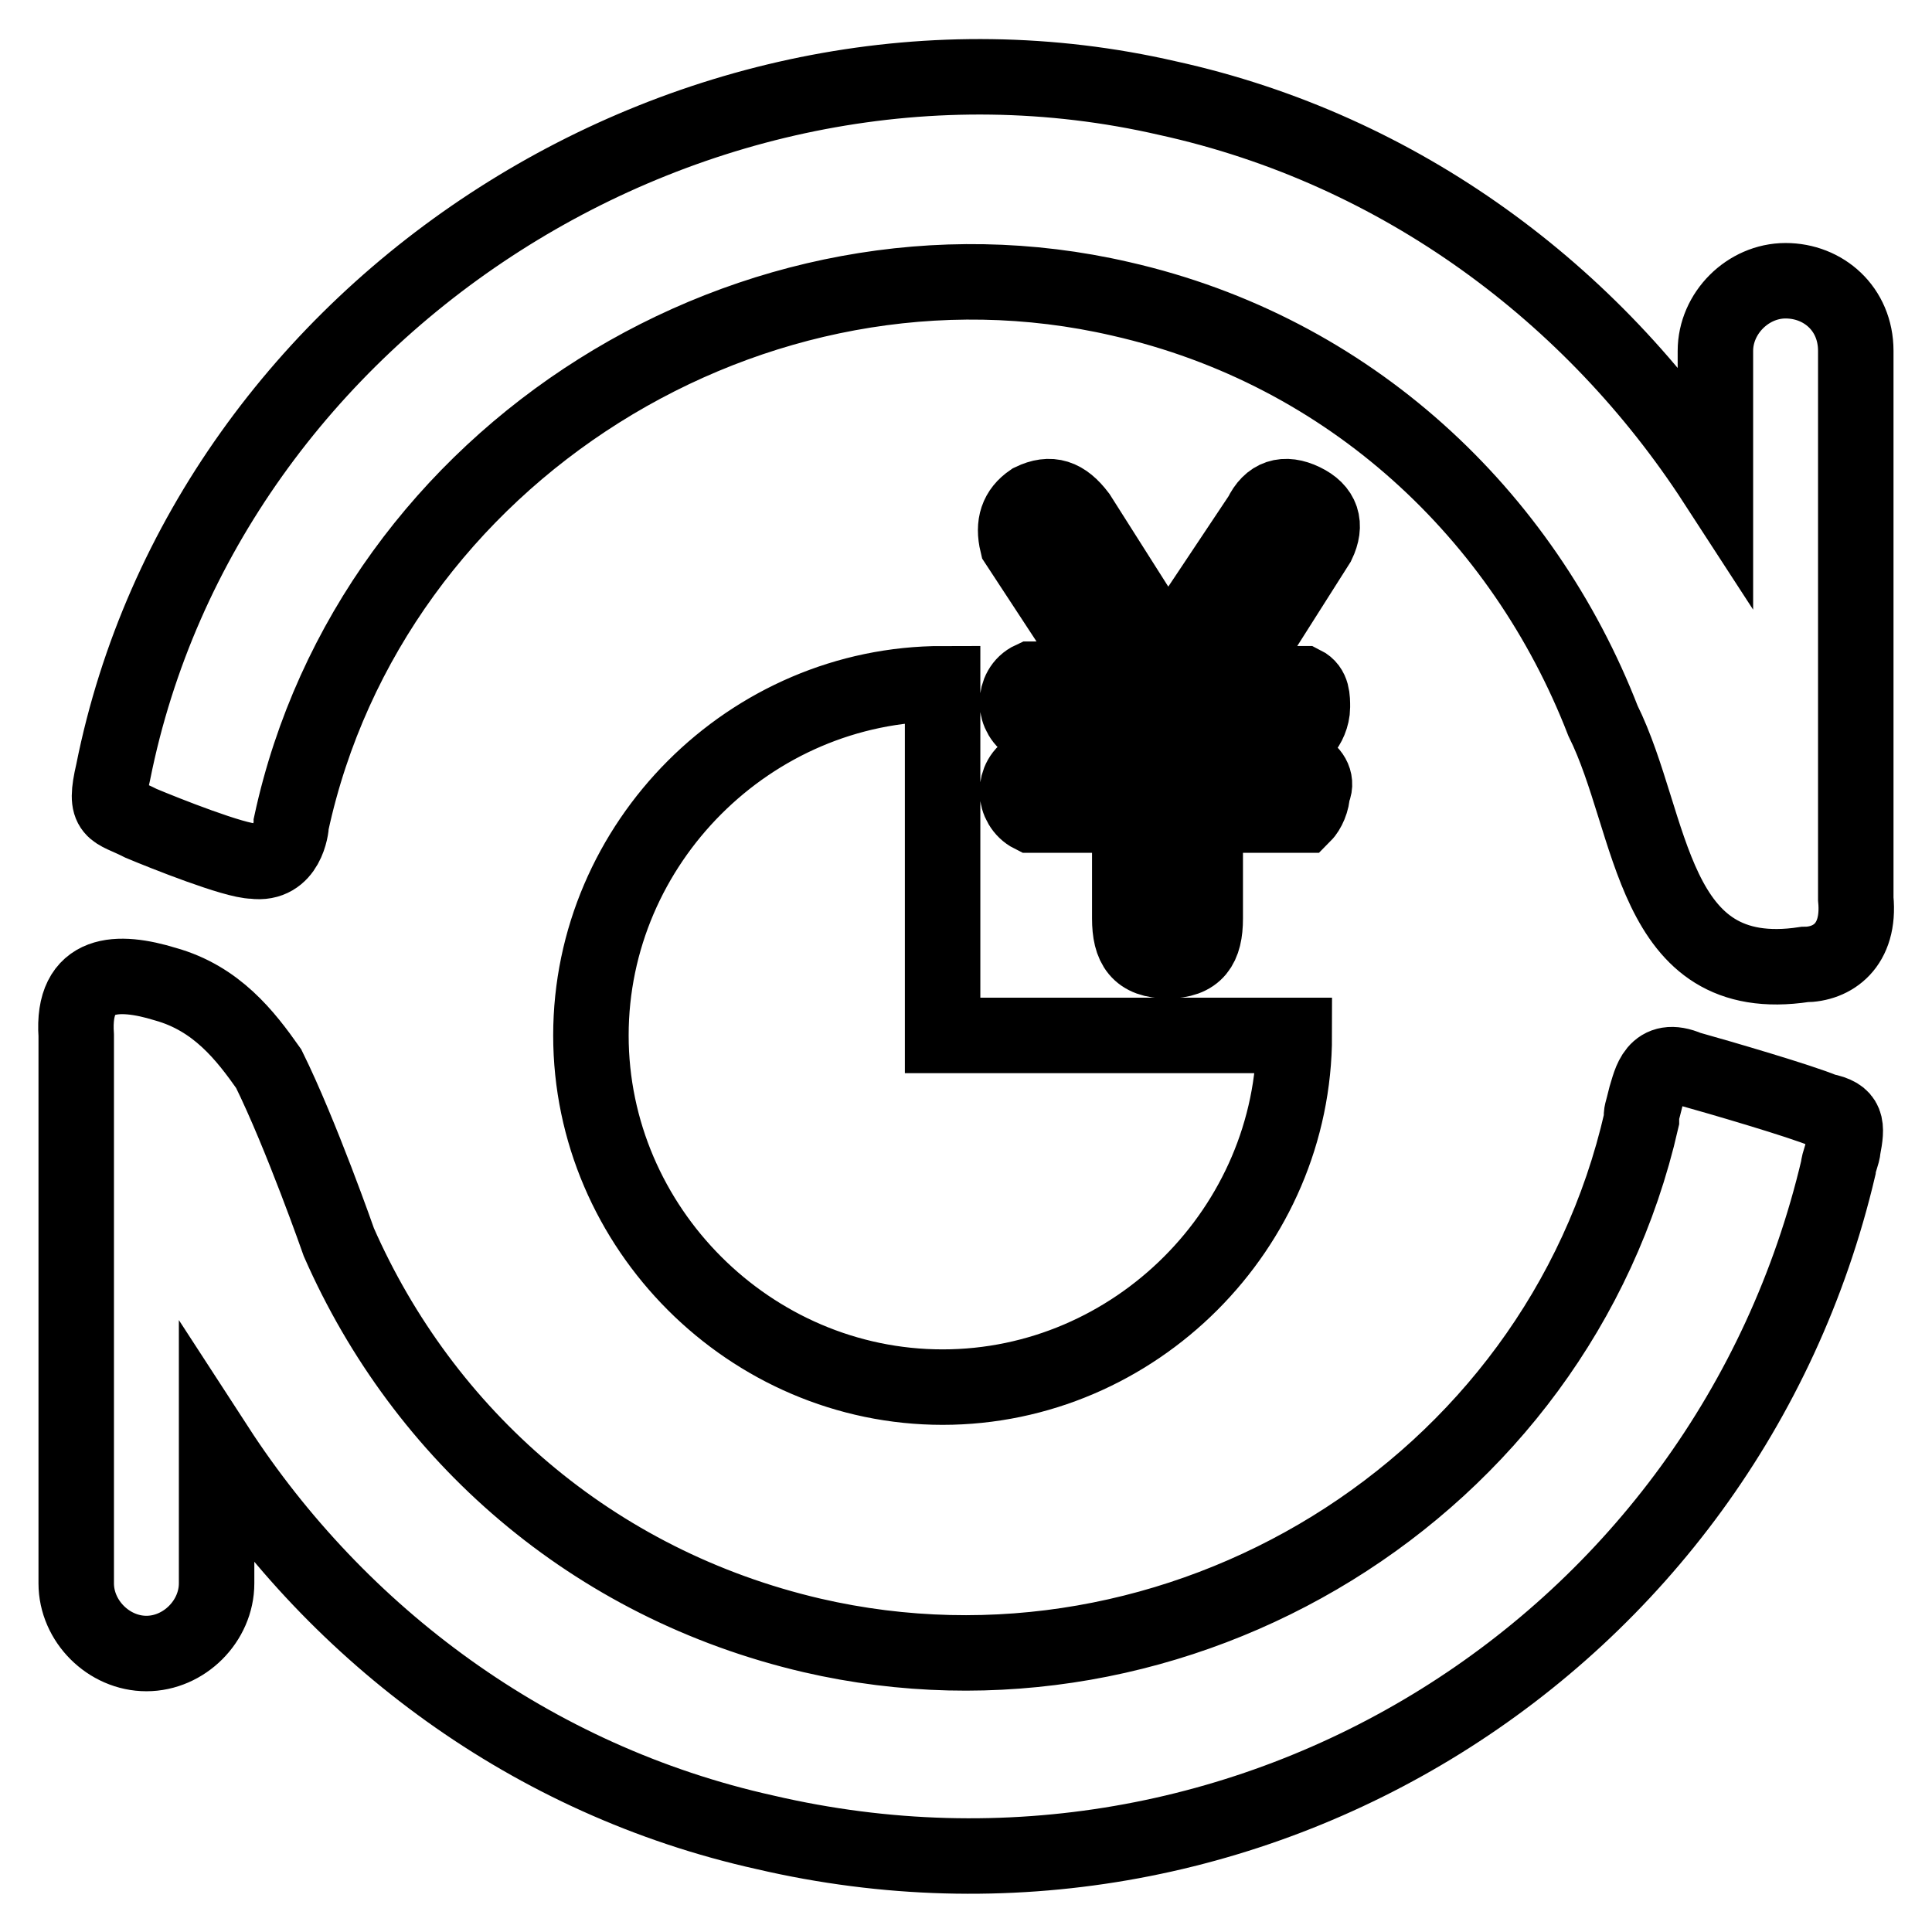 <?xml version="1.0" encoding="utf-8"?>
<!-- Svg Vector Icons : http://www.onlinewebfonts.com/icon -->
<!DOCTYPE svg PUBLIC "-//W3C//DTD SVG 1.1//EN" "http://www.w3.org/Graphics/SVG/1.1/DTD/svg11.dtd">
<svg version="1.1" xmlns="http://www.w3.org/2000/svg" xmlns:xlink="http://www.w3.org/1999/xlink" x="0px" y="0px" viewBox="0 0 256 256" enable-background="new 0 0 256 256" xml:space="preserve">
<g> <path stroke-width="10" fill-opacity="0" stroke="#000000"  d="M28.7,191.8v18c0,5-4.3,9.3-9.3,9.3c-5,0-9.3-4.3-9.3-9.3v-72v-0.6c-0.6-8.7,5.6-8.7,11.8-6.8 c6.8,1.9,10.6,6.8,13.7,11.2c4.3,8.7,9.3,23,9.3,23c11.2,25.5,33.5,45.3,62.7,52.1c48.4,11.2,98.7-19.2,109.9-68.3 c0-1.2,0-0.6,0.6-3.1c0.6-1.9,1.2-5.6,5.6-3.7c4.3,1.2,14.9,4.3,18,5.6c3.1,0.6,3.1,1.9,2.5,5c0,0.6-0.6,1.9-0.6,2.5 c-14.9,63.3-78.2,103-142.2,88.1C70.3,235.9,44.8,216.6,28.7,191.8z M227.3,63.9V46.5c0-5,4.3-9.3,9.3-9.3c5,0,9.3,3.7,9.3,9.3 v72.6c0.6,6.2-3.1,8.7-6.8,8.7c-20.5,3.1-19.9-18.6-26.7-32.3c-10.6-27.3-33.5-49-63.9-55.9c-48.4-11.2-99.3,20.5-109.9,69.5 c0,0.6-0.6,5.6-5,5c-2.5,0-11.8-3.7-14.9-5c-3.7-1.9-5-1.2-3.7-6.8C27.4,40.3,92.6-1.3,154.7,13C185.7,19.8,211.2,39.1,227.3,63.9 L227.3,63.9z M124.9,137.2h46.6c0,25.5-21.1,46.6-46.6,46.6s-46.6-21.1-46.6-46.6c0-25.5,21.1-46.6,46.6-46.6V137.2z M134.8,72 c-0.6-2.5,0-4.3,1.9-5.6c2.5-1.2,4.3-0.6,6.2,1.9l11.8,18.6l12.4-18.6c1.2-2.5,3.1-3.1,5.6-1.9c2.5,1.2,3.1,3.1,1.9,5.6l-11.8,18.6 h9.9c1.2,0.6,1.2,1.9,1.2,3.1c0,1.2-0.6,2.5-1.2,3.1h-13v5h13c1.2,0.6,1.9,1.9,1.2,3.1c0,1.2-0.6,2.5-1.2,3.1h-13v13.7 c0,3.7-1.2,5.6-5,5.6s-5-1.9-5-5.6V108h-13c-1.2-0.6-1.9-1.9-1.9-3.1c0-1.2,0.6-2.5,1.9-3.1h13v-5.6h-13c-1.2-0.6-1.9-1.9-1.9-3.1 c0-1.2,0.6-2.5,1.9-3.1h9.9L134.8,72z"/></g>
</svg>